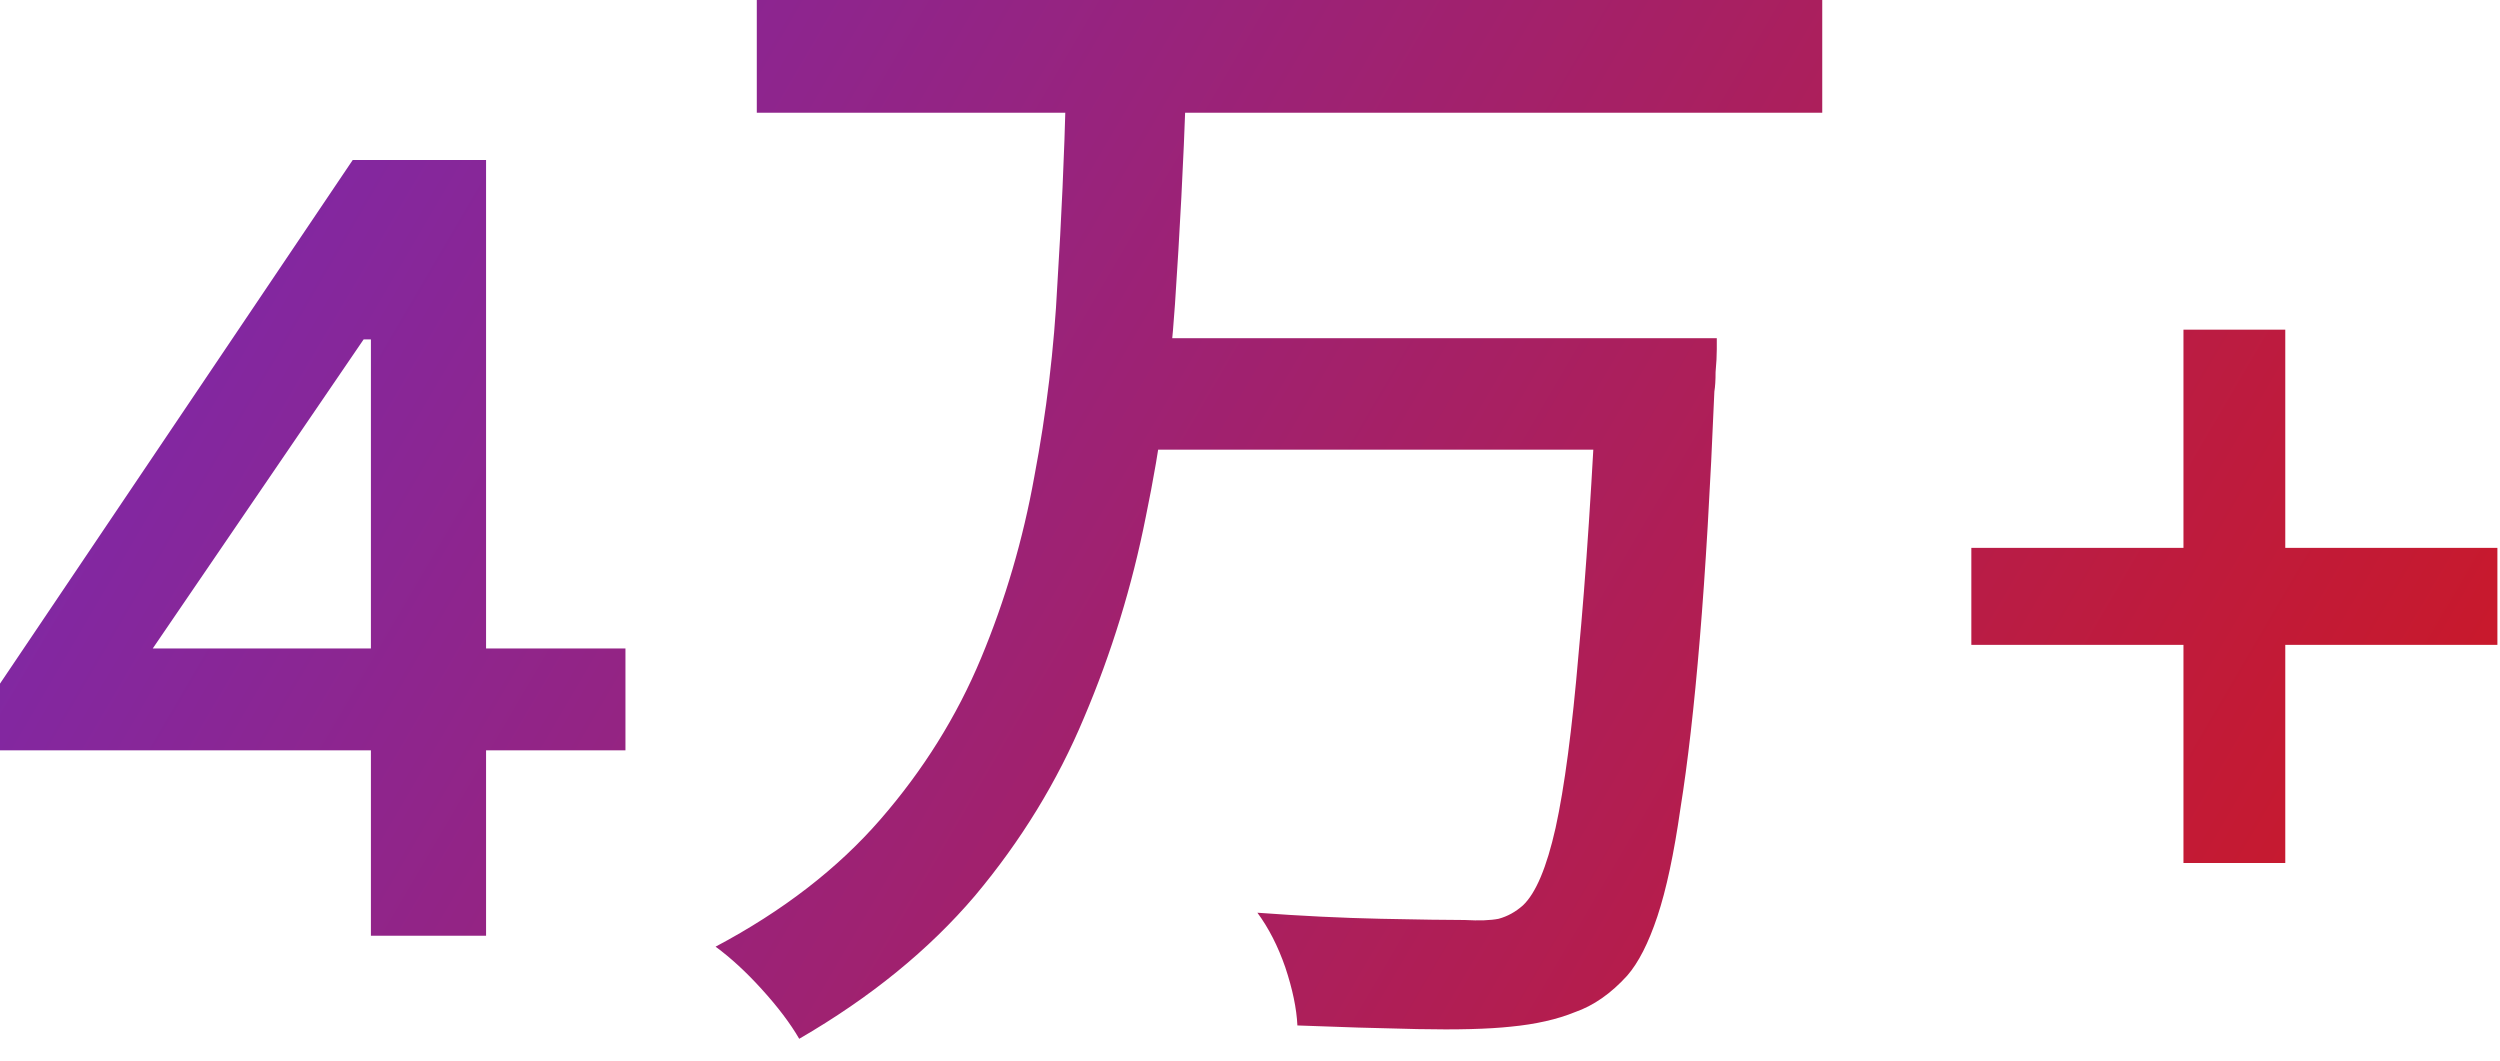 <?xml version="1.0" encoding="UTF-8"?>
<svg xmlns="http://www.w3.org/2000/svg" width="99" height="42" viewBox="0 0 99 42" fill="none">
  <path d="M14.688 37.056V29.712H0V27.072L13.968 6.336H19.248V25.68H24.768V29.712H19.248V37.056H14.688ZM6.048 25.68H14.688V13.44H14.4L6.048 25.68ZM29.969 -0H72.161V4.464H29.969V-0ZM45.137 13.392H64.865V17.808H45.137V13.392ZM63.281 13.392H67.985C67.985 13.392 67.985 13.536 67.985 13.824C67.985 14.08 67.969 14.384 67.937 14.736C67.937 15.056 67.921 15.312 67.889 15.504C67.729 19.344 67.537 22.608 67.313 25.296C67.089 27.984 66.833 30.224 66.545 32.016C66.289 33.808 65.985 35.232 65.633 36.288C65.281 37.344 64.881 38.128 64.433 38.64C63.793 39.344 63.105 39.824 62.369 40.08C61.665 40.368 60.817 40.56 59.825 40.656C58.929 40.752 57.697 40.784 56.129 40.752C54.593 40.72 53.009 40.672 51.377 40.608C51.345 39.936 51.185 39.168 50.897 38.304C50.609 37.472 50.241 36.752 49.793 36.144C51.521 36.272 53.153 36.352 54.689 36.384C56.225 36.416 57.329 36.432 58.001 36.432C58.577 36.464 59.025 36.448 59.345 36.384C59.697 36.288 60.017 36.112 60.305 35.856C60.817 35.376 61.249 34.352 61.601 32.784C61.953 31.184 62.257 28.88 62.513 25.872C62.801 22.832 63.057 18.944 63.281 14.208V13.392ZM42.209 3.696H46.961C46.865 6.416 46.721 9.2 46.529 12.048C46.337 14.864 45.953 17.664 45.377 20.448C44.833 23.2 44.017 25.856 42.929 28.416C41.873 30.944 40.433 33.296 38.609 35.472C36.785 37.616 34.465 39.504 31.649 41.136C31.297 40.528 30.801 39.872 30.161 39.168C29.553 38.496 28.945 37.936 28.337 37.488C30.993 36.08 33.169 34.4 34.865 32.448C36.561 30.496 37.889 28.368 38.849 26.064C39.809 23.76 40.513 21.36 40.961 18.864C41.441 16.336 41.745 13.792 41.873 11.232C42.033 8.672 42.145 6.16 42.209 3.696ZM86.465 34.176V25.536H78.065V21.696H86.465V13.056H90.497V21.696H98.897V25.536H90.497V34.176H86.465Z" fill="url(#paint0_linear_3605_2519)"></path>
  <defs>
    <linearGradient id="paint0_linear_3605_2519" x1="110.822" y1="52.056" x2="-9.664" y2="-18.529" gradientUnits="userSpaceOnUse">
      <stop stop-color="#DC150B"></stop>
      <stop offset="1" stop-color="#682DCD"></stop>
    </linearGradient>
  </defs>
</svg>
